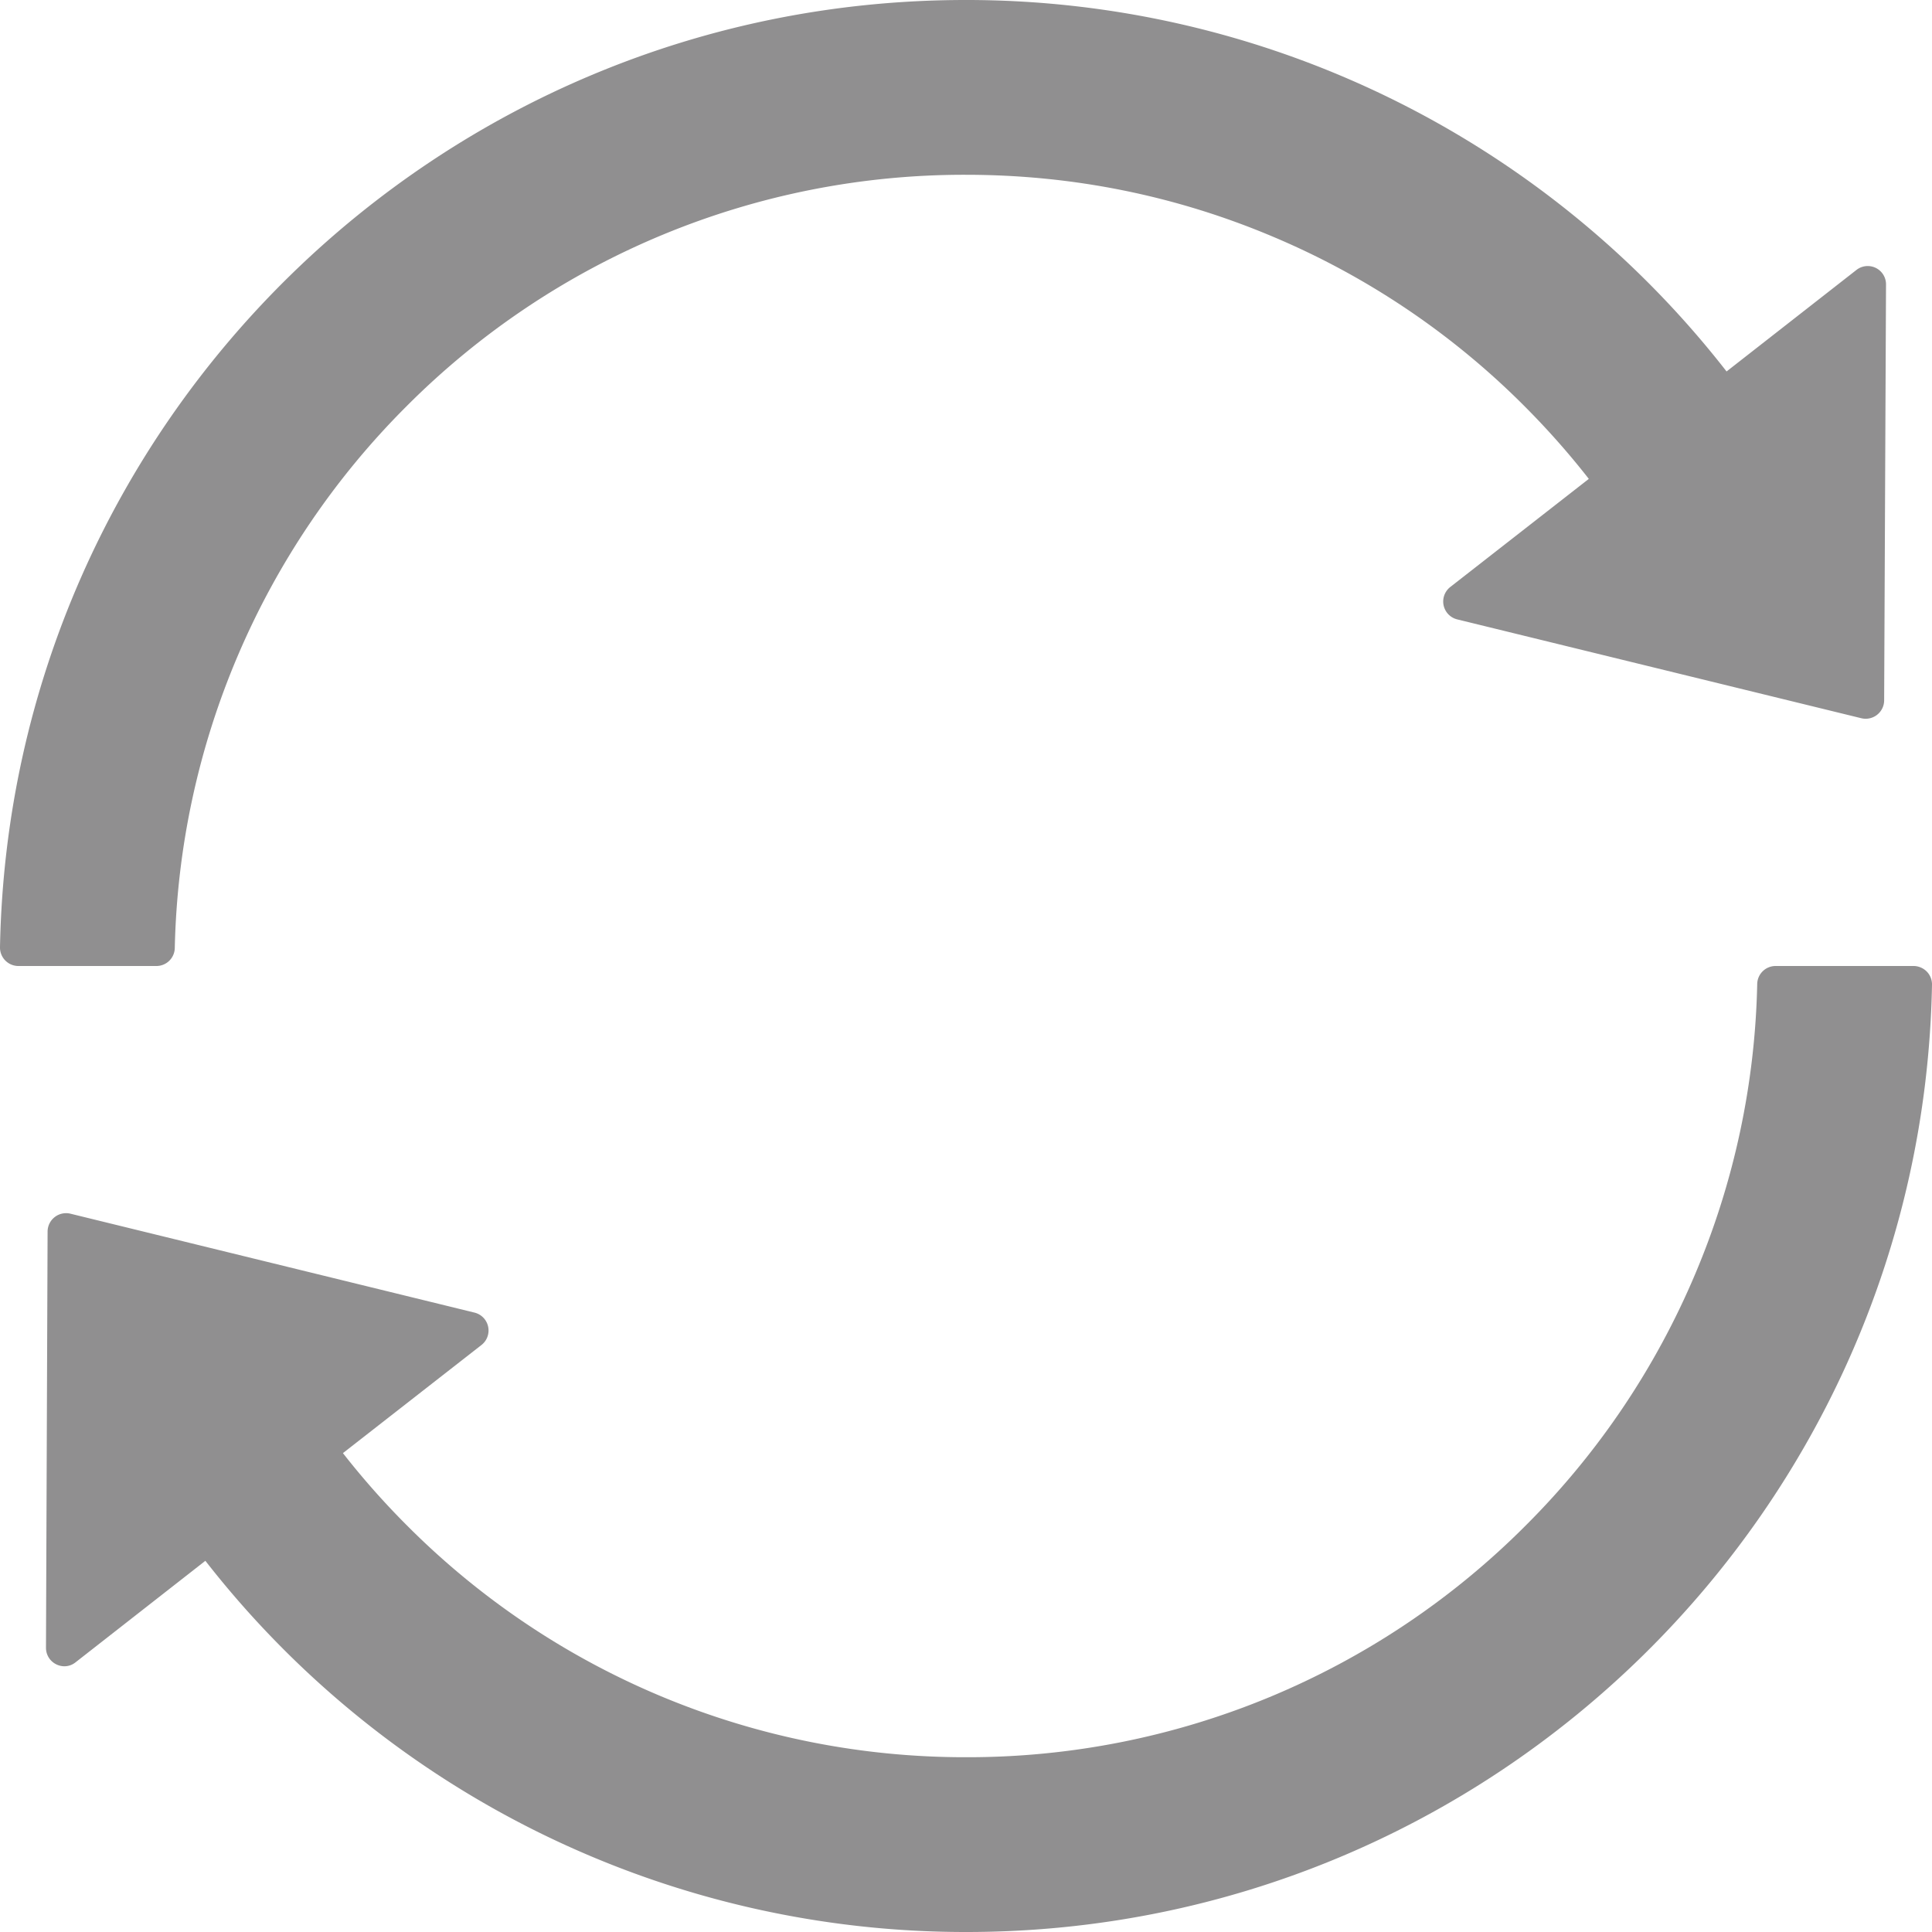 <svg xmlns="http://www.w3.org/2000/svg" width="30" height="30"><path fill="#908F90" d="M2.714 14.721a12.259 12.259 0 0 1 3.593-8.407 12.223 12.223 0 0 1 8.69-3.6c1.66 0 3.267.325 4.778.965a12.195 12.195 0 0 1 3.904 2.635c.353.354.685.729.992 1.122l-2.15 1.678a.286.286 0 0 0 .107.504l6.276 1.535a.287.287 0 0 0 .353-.274l.029-6.461a.284.284 0 0 0-.461-.225L26.81 5.768A14.959 14.959 0 0 0 14.993 0C6.81 0 .153 6.557 0 14.707A.286.286 0 0 0 .286 15h2.143a.285.285 0 0 0 .285-.279Zm27 .279h-2.143a.285.285 0 0 0-.285.278 12.2 12.2 0 0 1-.961 4.5 12.22 12.22 0 0 1-2.632 3.908 12.23 12.23 0 0 1-8.69 3.6 12.223 12.223 0 0 1-8.685-3.6 12.32 12.32 0 0 1-.993-1.122l2.15-1.678a.286.286 0 0 0-.107-.504l-6.275-1.536a.287.287 0 0 0-.354.275l-.025 6.465c0 .239.275.375.461.225l2.014-1.575A14.966 14.966 0 0 0 15.007 30c8.186 0 14.84-6.56 14.993-14.707a.284.284 0 0 0-.175-.27.286.286 0 0 0-.11-.023Z"/></svg>